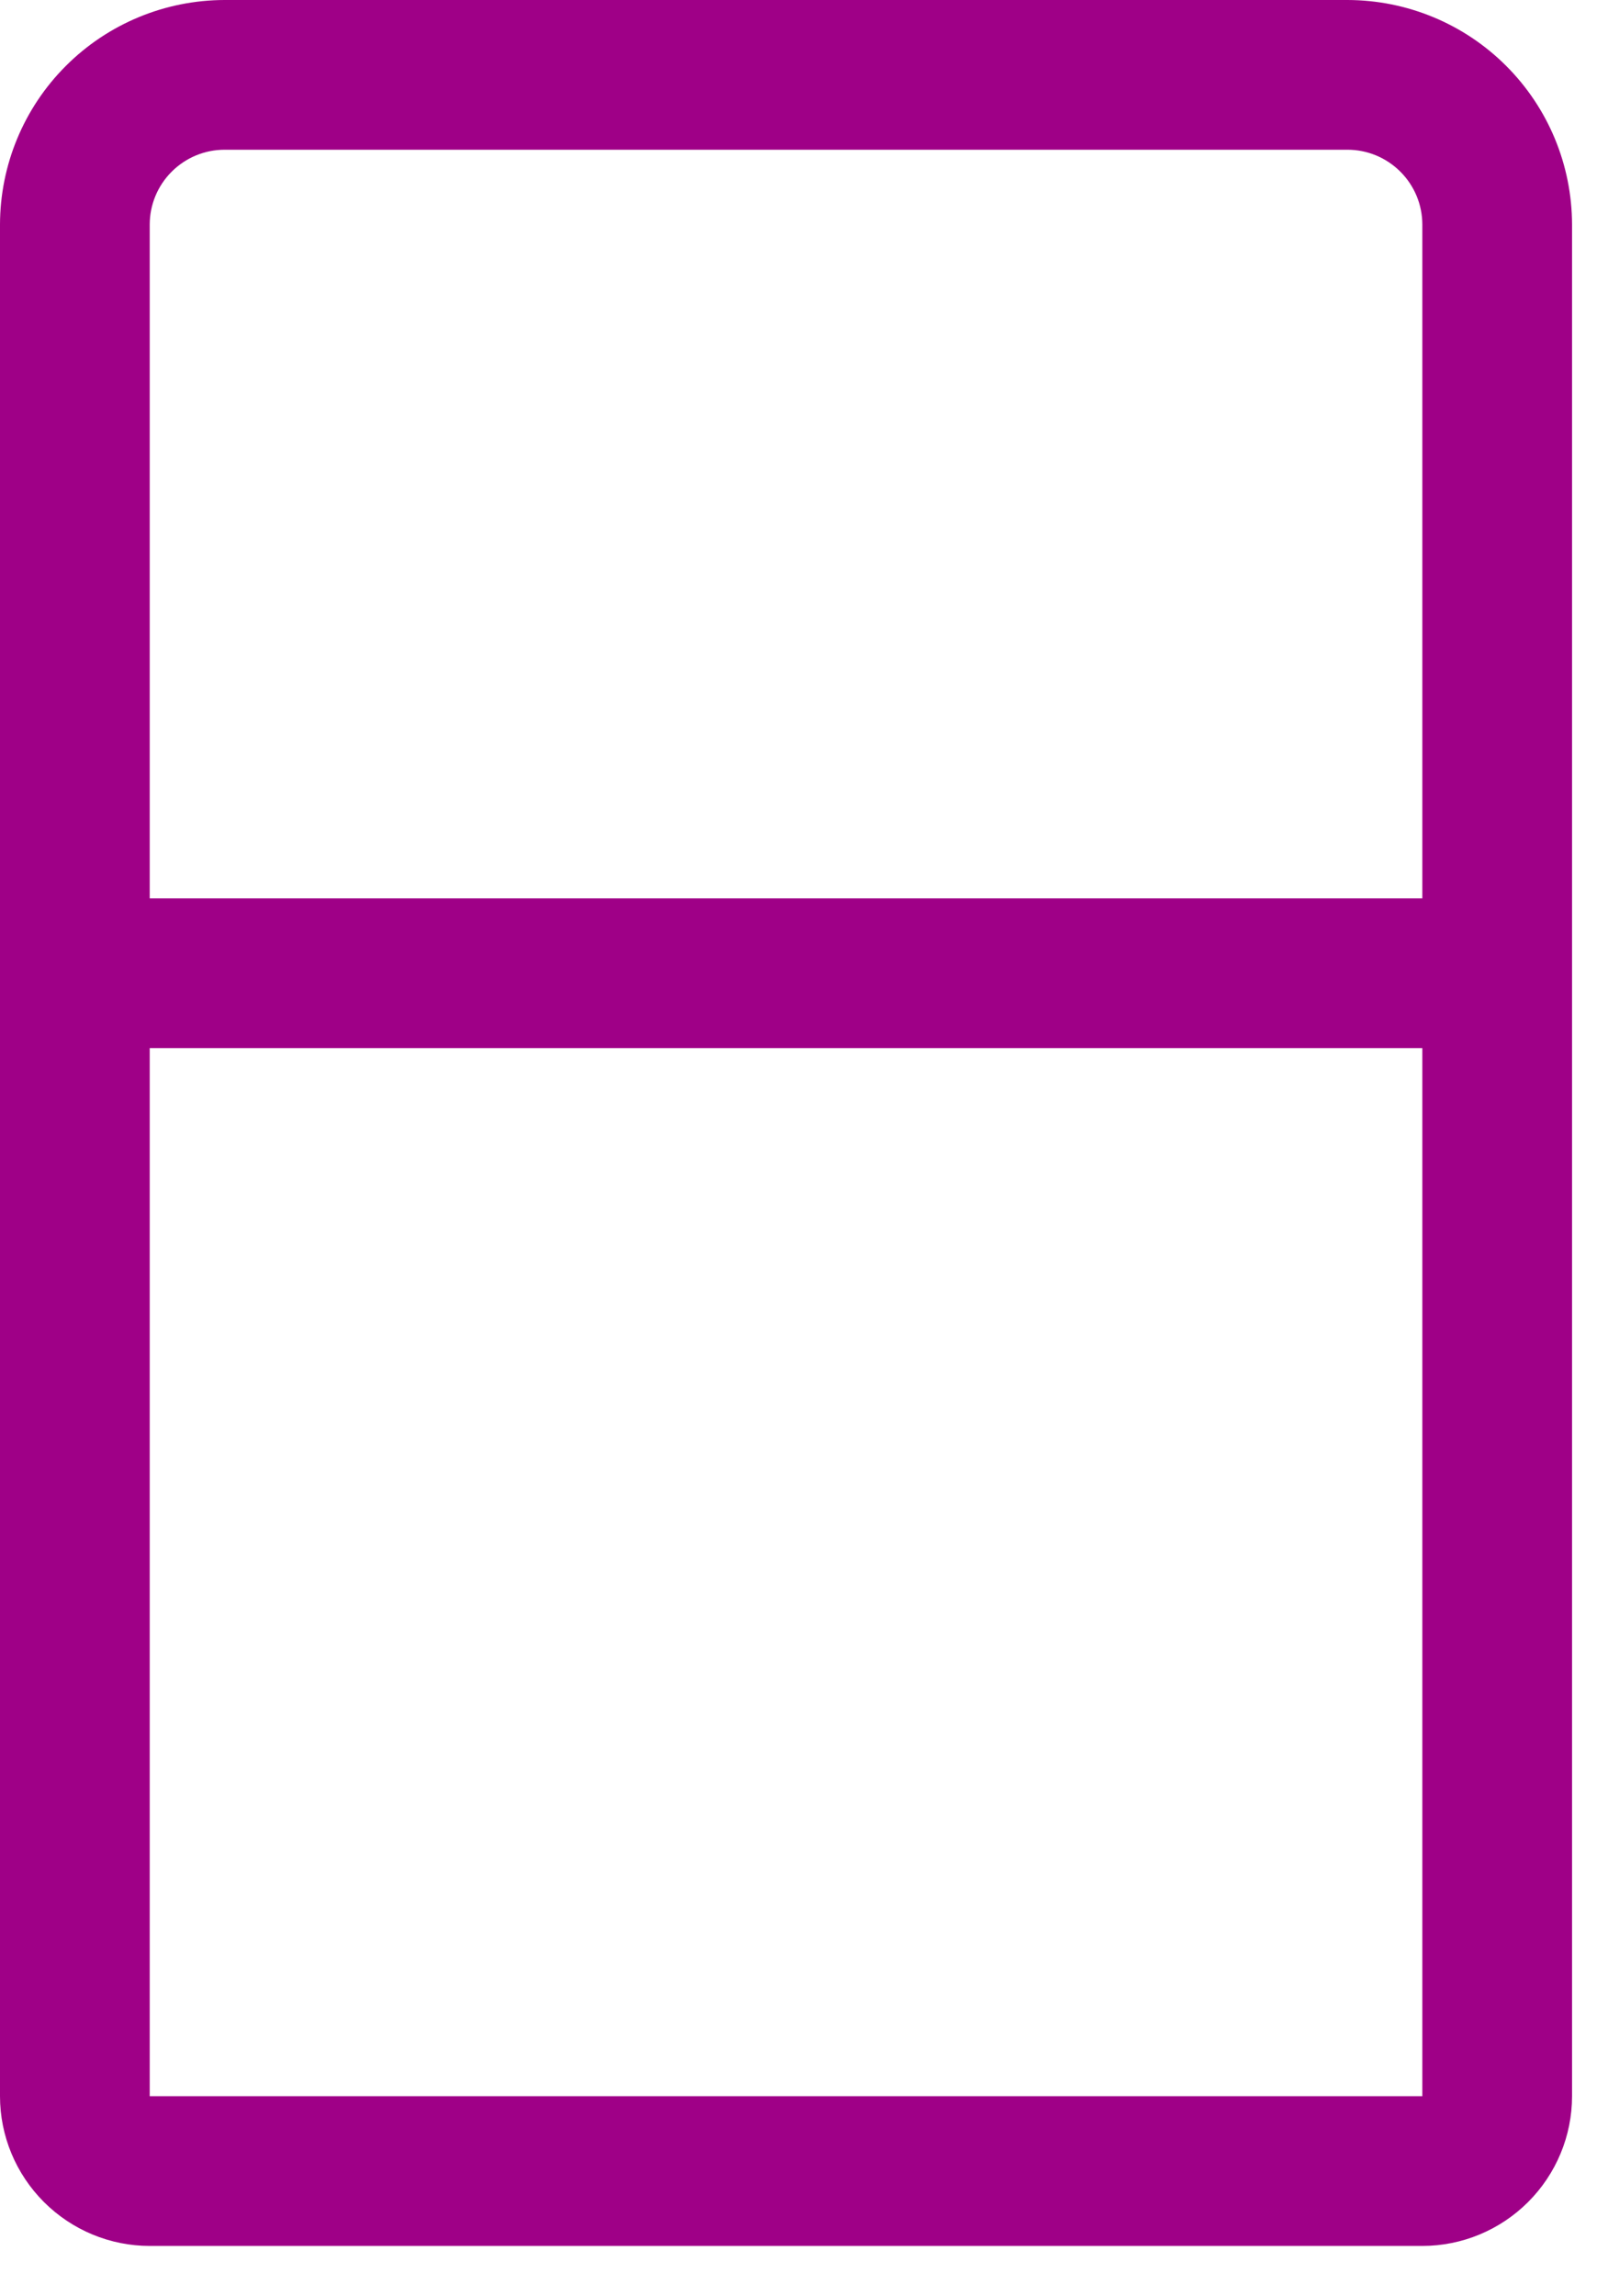 <?xml version="1.0" encoding="utf-8"?>
<svg xmlns="http://www.w3.org/2000/svg" fill="none" height="100%" overflow="visible" preserveAspectRatio="none" style="display: block;" viewBox="0 0 16 23" width="100%">
<path d="M13.5 0H2.25C1.653 0.001 1.082 0.238 0.66 0.66C0.238 1.082 0.001 1.653 0 2.25V21C0 21.398 0.159 21.779 0.44 22.06C0.721 22.341 1.102 22.5 1.5 22.5H14.25C14.648 22.5 15.029 22.341 15.31 22.06C15.591 21.779 15.75 21.398 15.75 21V2.25C15.749 1.653 15.512 1.082 15.09 0.66C14.668 0.238 14.097 0.001 13.5 0V0ZM14.25 21H1.5V10.5H14.25V21ZM14.25 9H1.5V2.25C1.5 2.051 1.579 1.861 1.72 1.72C1.861 1.579 2.051 1.5 2.25 1.5H13.5C13.699 1.5 13.889 1.579 14.03 1.72C14.171 1.861 14.25 2.051 14.25 2.25V9Z" fill="#9F0087" id="Vector"/>
</svg>